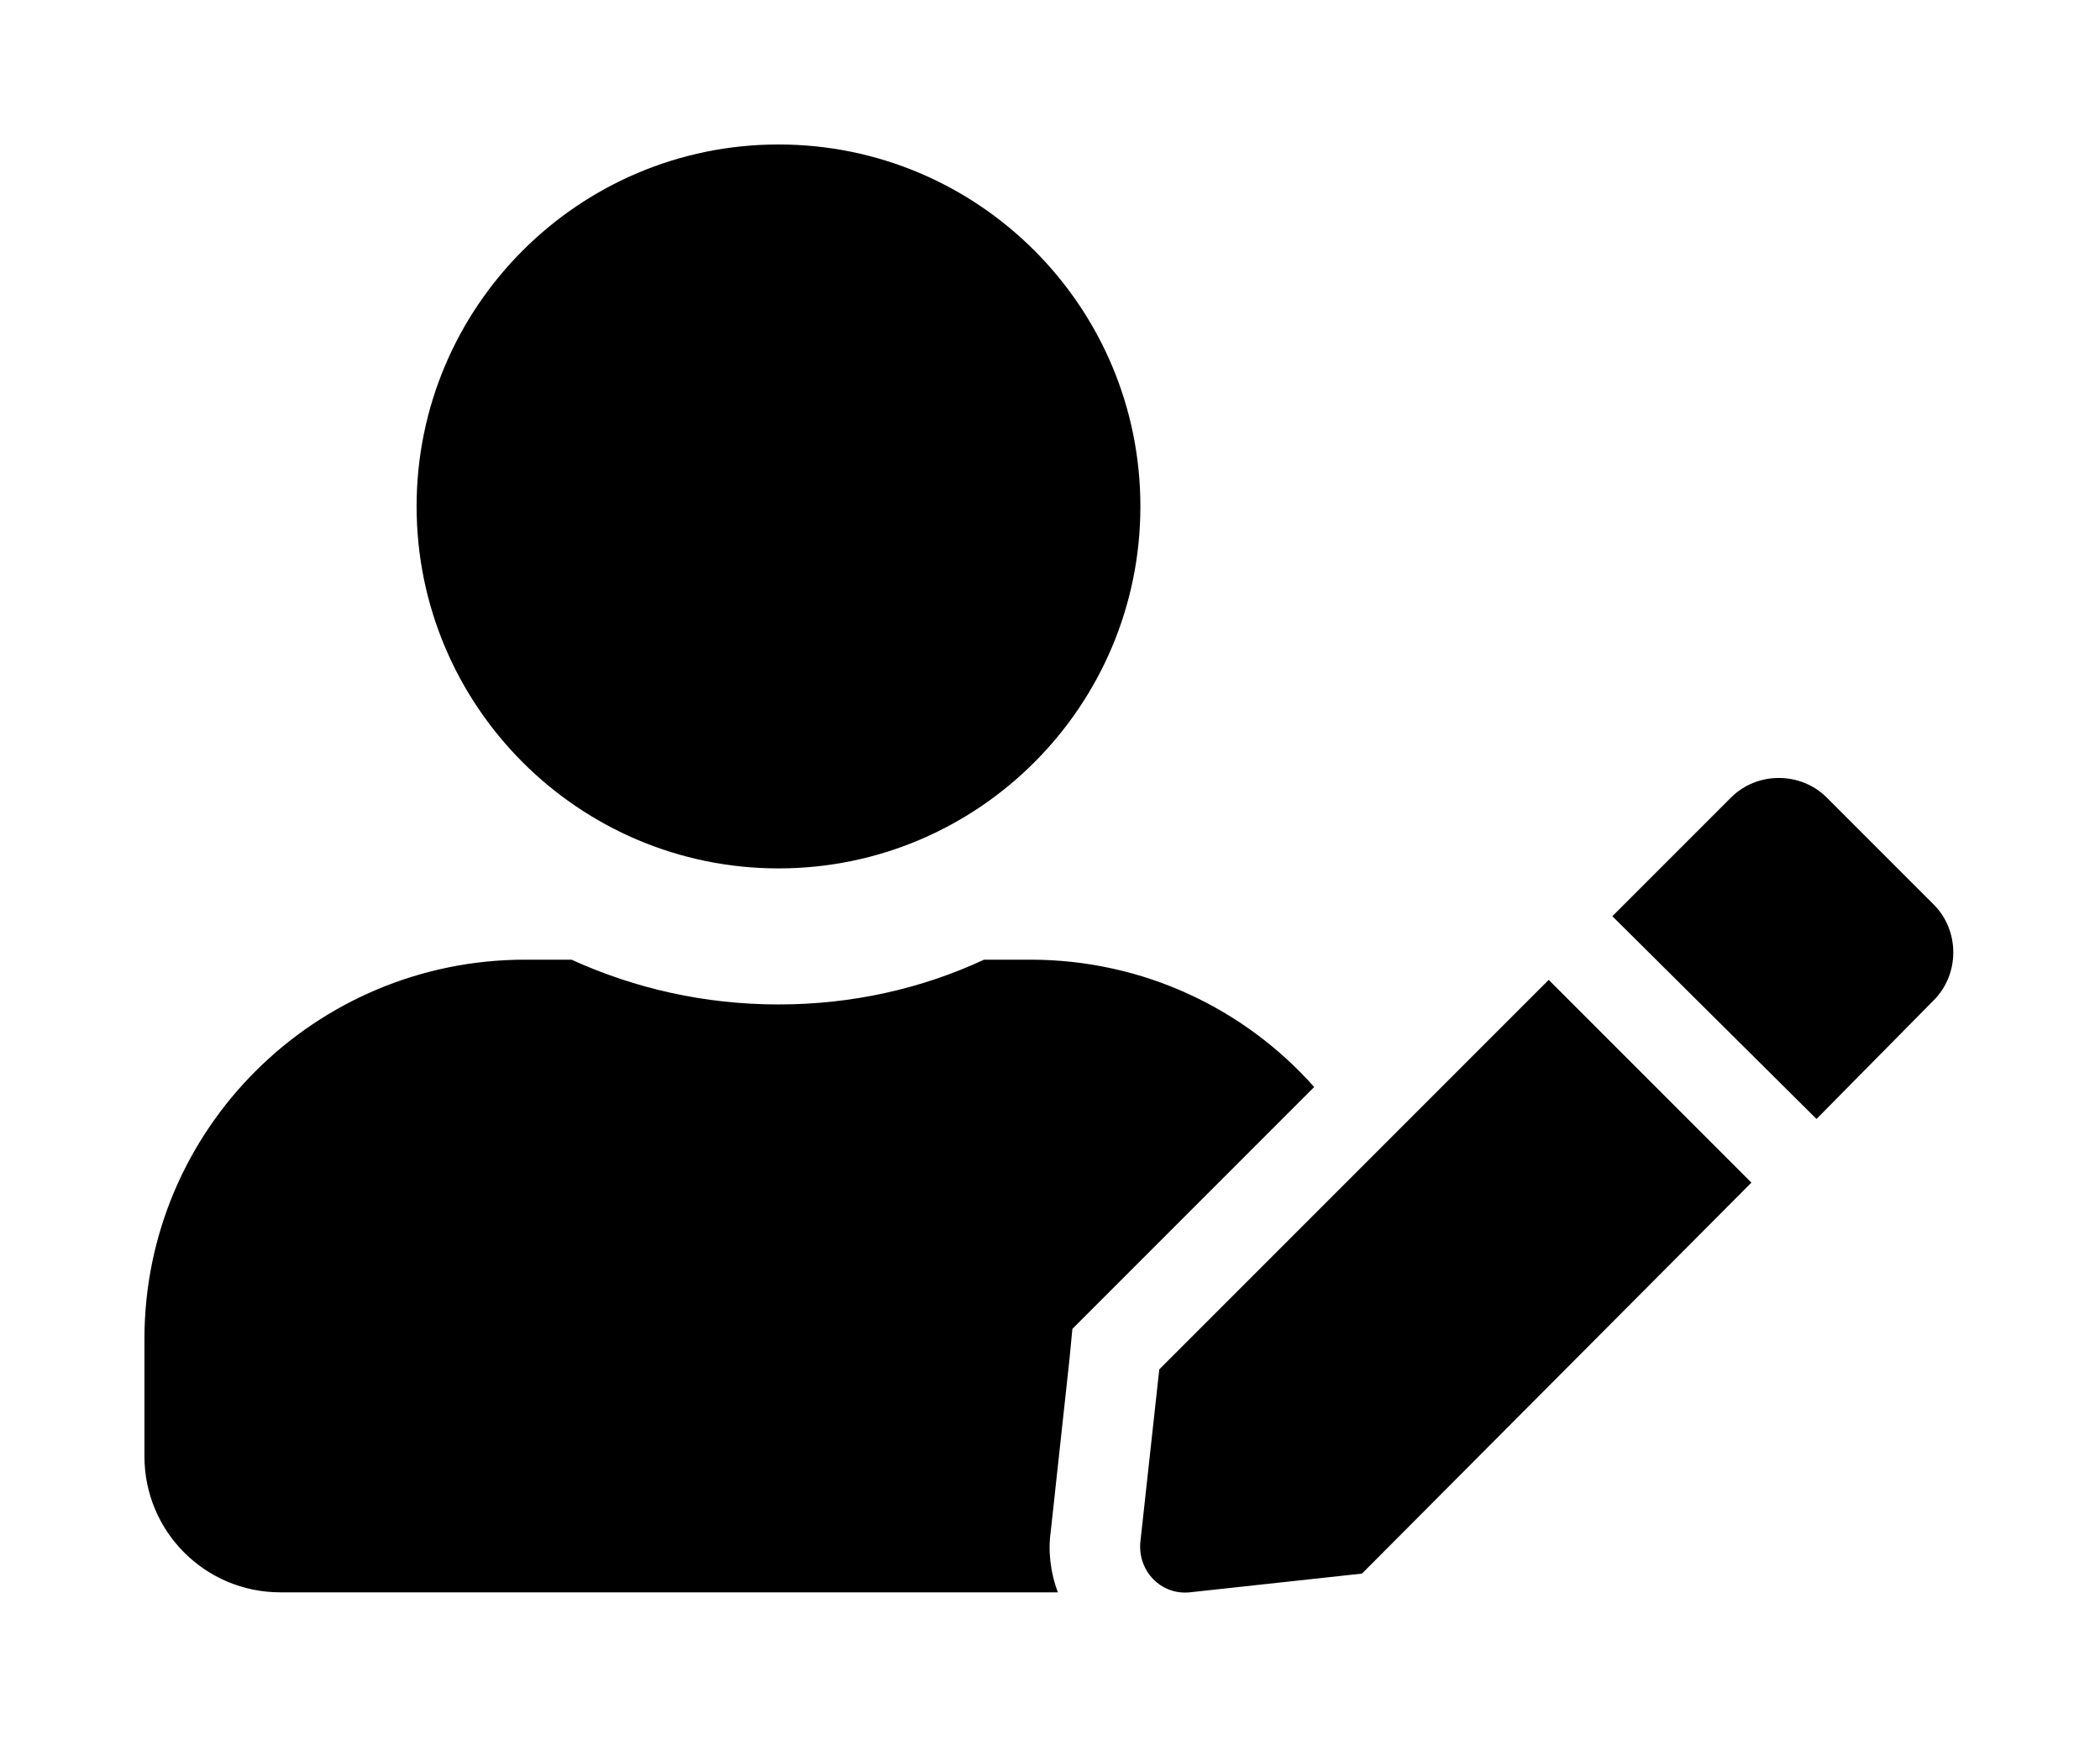 <?xml version='1.0' encoding='UTF-8'?>
<!-- This file was generated by dvisvgm 2.13.3 -->
<svg version='1.1' xmlns='http://www.w3.org/2000/svg' xmlns:xlink='http://www.w3.org/1999/xlink' viewBox='-192.44 -192.44 38.63 32'>
<title>\faUserEdit</title>
<desc Packages=''/>
<defs>
<path id='g0-168' d='M4.364-3.736C5.738-3.736 6.854-4.852 6.854-6.227S5.738-8.717 4.364-8.717S1.873-7.601 1.873-6.227S2.989-3.736 4.364-3.736ZM6.097-3.108H5.778C5.35-2.909 4.872-2.8 4.364-2.8S3.377-2.909 2.939-3.108H2.62C1.176-3.108 0-1.943 0-.498V.309C0 .827 .418 1.245 .936 1.245H6.286C6.237 1.116 6.217 .966 6.237 .827L6.366-.359L6.386-.568L6.545-.727L8.05-2.232C7.572-2.77 6.874-3.108 6.097-3.108ZM6.984-.289L6.854 .897C6.834 1.096 6.994 1.265 7.193 1.245L8.379 1.116L11.059-1.574L9.664-2.969L6.984-.289ZM12.314-3.487L11.577-4.224C11.397-4.403 11.098-4.403 10.919-4.224L10.182-3.487L10.102-3.407L11.507-2.012L12.314-2.829C12.493-3.009 12.493-3.308 12.314-3.487Z'/>
</defs>
<g id='page1' transform='scale(2.673)'>
<use x='-71' y='-62.283' xlink:href='#g0-168'/>
</g>
</svg>
